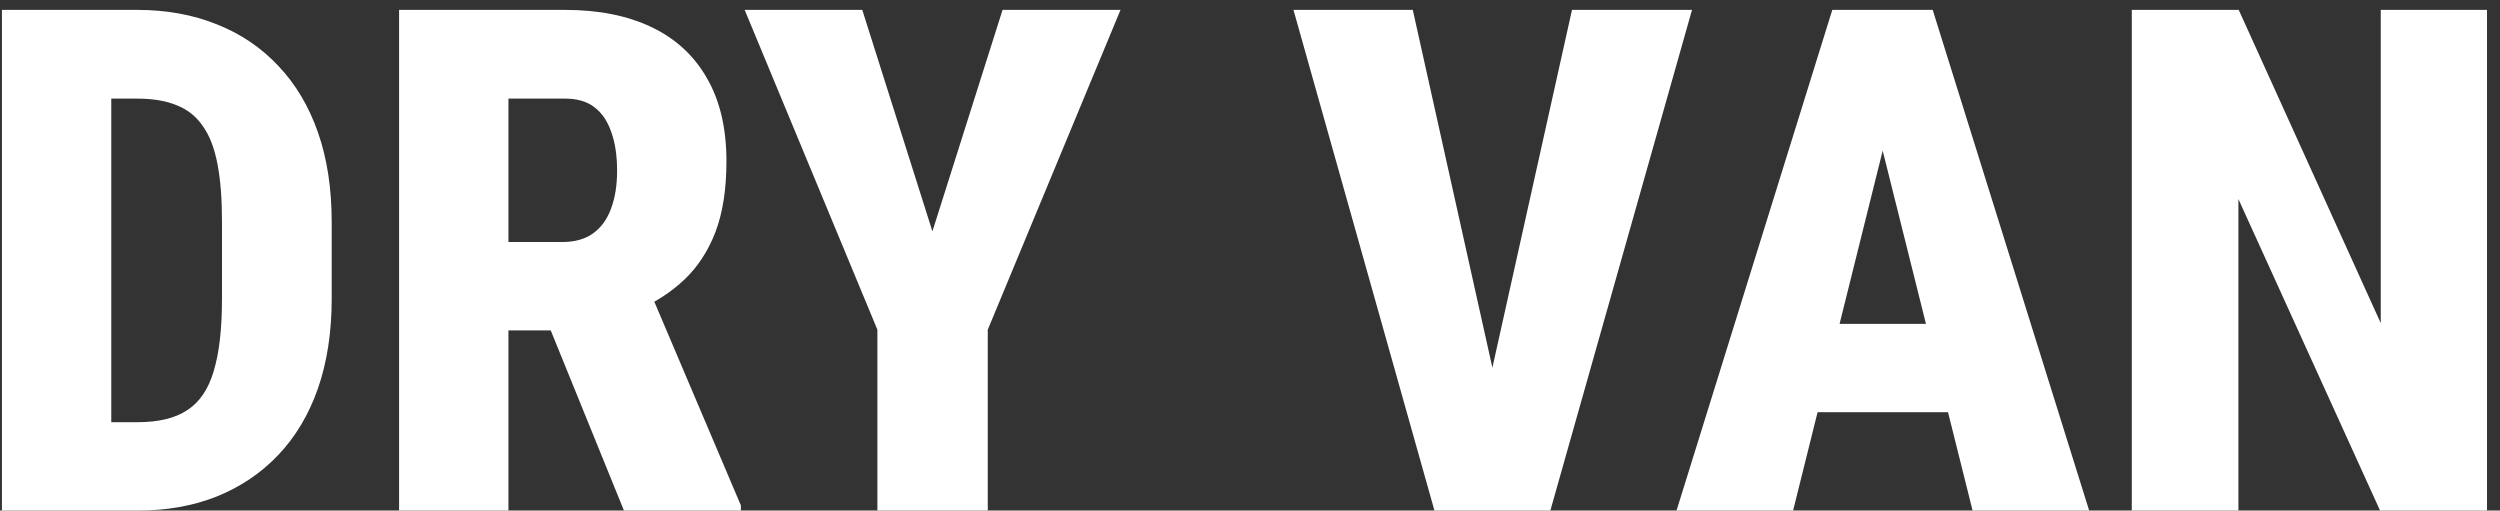 <?xml version="1.0" encoding="UTF-8"?> <svg xmlns="http://www.w3.org/2000/svg" width="142" height="29" viewBox="0 0 142 29" fill="none"><rect x="0" y="0" width="142" height="29" fill="#333333" stroke="none"/><path d="M7.824 29H2.707L2.746 23.98H7.824C9.009 23.98 9.947 23.753 10.637 23.297C11.34 22.841 11.841 22.099 12.141 21.07C12.453 20.042 12.609 18.674 12.609 16.969V12.574C12.609 11.298 12.525 10.217 12.355 9.332C12.186 8.434 11.913 7.717 11.535 7.184C11.171 6.637 10.682 6.24 10.07 5.992C9.458 5.732 8.703 5.602 7.805 5.602H2.609V0.562H7.805C9.458 0.562 10.962 0.836 12.316 1.383C13.671 1.917 14.836 2.704 15.812 3.746C16.789 4.775 17.538 6.031 18.059 7.516C18.579 9 18.84 10.699 18.84 12.613V16.969C18.84 18.87 18.579 20.569 18.059 22.066C17.538 23.551 16.789 24.807 15.812 25.836C14.836 26.865 13.671 27.652 12.316 28.199C10.975 28.733 9.478 29 7.824 29ZM6.32 0.562V29H0.109V0.562H6.32ZM22.668 0.562H32.102C34.003 0.562 35.637 0.888 37.004 1.539C38.371 2.19 39.419 3.154 40.148 4.43C40.891 5.706 41.262 7.281 41.262 9.156C41.262 10.745 41.053 12.086 40.637 13.18C40.22 14.26 39.634 15.159 38.879 15.875C38.124 16.591 37.232 17.171 36.203 17.613L34.23 18.766H26.711L26.691 13.746H31.945C32.648 13.746 33.228 13.583 33.684 13.258C34.139 12.932 34.478 12.47 34.699 11.871C34.934 11.259 35.051 10.537 35.051 9.703C35.051 8.844 34.94 8.108 34.719 7.496C34.51 6.884 34.191 6.415 33.762 6.09C33.345 5.764 32.792 5.602 32.102 5.602H28.879V29H22.668V0.562ZM35.441 29L30.305 16.363L36.828 16.344L42.082 28.707V29H35.441ZM48.977 0.562L52.961 13.141L56.945 0.562H63.645L56.105 18.727V29H49.836V18.727L42.297 0.562H48.977ZM84.387 22.594L89.289 0.562H96.106L88.059 29H83.566L84.387 22.594ZM80.246 0.562L85.148 22.594L86.008 29H81.477L73.469 0.562H80.246ZM107.551 6.09L101.848 29H95.227L104.074 0.562H108.195L107.551 6.09ZM112.043 29L106.32 6.09L105.578 0.562H109.777L118.664 29H112.043ZM112.258 18.395V23.414H99.66V18.395H112.258ZM141.262 0.562V29H135.188L127.141 11.305V29H121.086V0.562H127.16L135.227 18.355V0.562H141.262Z" fill="white"></path></svg> 